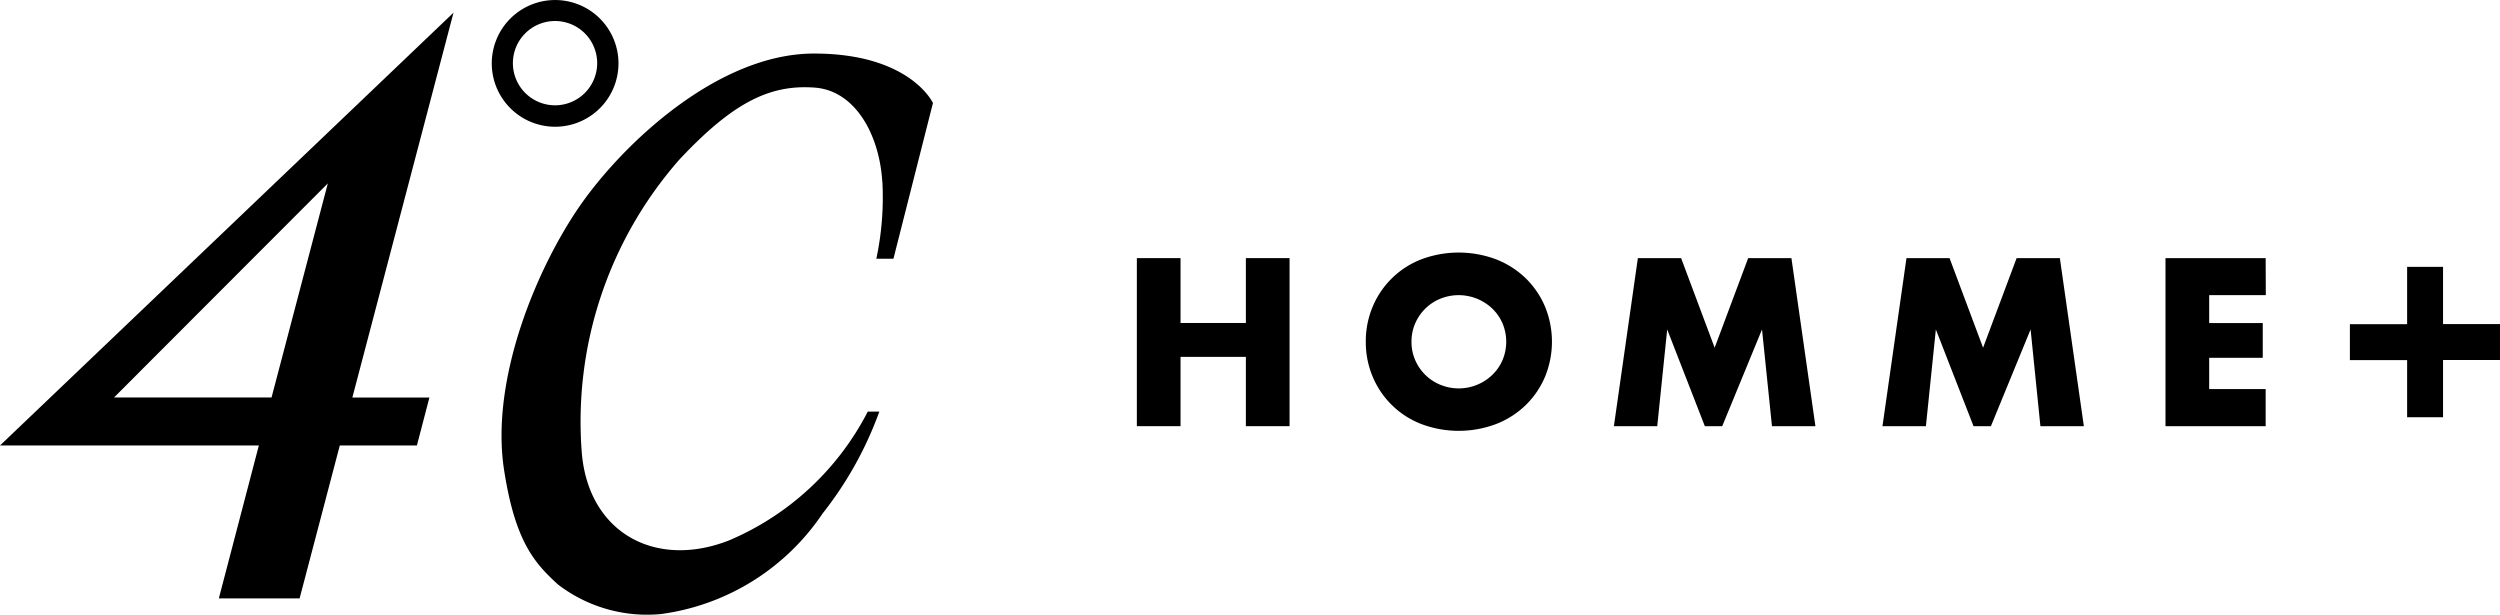 <svg height="22" viewBox="0 0 89.453 22" width="89.453" xmlns="http://www.w3.org/2000/svg"><path d="m123.373 29.978h2.338v-2.321h1.563v6.013h-1.563v-2.48h-2.338v2.48h-1.563v-6.013h1.563z" transform="translate(-81.132 -18.421)"/><path d="m146.342 30.256a3.166 3.166 0 0 1 .247-1.256 3.093 3.093 0 0 1 1.735-1.691 3.81 3.81 0 0 1 2.684 0 3.17 3.17 0 0 1 1.057.677 3.1 3.1 0 0 1 .69 1.014 3.3 3.3 0 0 1 0 2.508 3.092 3.092 0 0 1 -.69 1.014 3.159 3.159 0 0 1 -1.057.677 3.8 3.8 0 0 1 -2.684 0 3.093 3.093 0 0 1 -1.735-1.691 3.164 3.164 0 0 1 -.247-1.252zm1.635 0a1.621 1.621 0 0 0 .136.665 1.678 1.678 0 0 0 .367.529 1.649 1.649 0 0 0 .538.349 1.733 1.733 0 0 0 1.842-.349 1.646 1.646 0 0 0 .371-.529 1.7 1.7 0 0 0 0-1.33 1.651 1.651 0 0 0 -.371-.529 1.747 1.747 0 0 0 -1.842-.349 1.654 1.654 0 0 0 -.538.349 1.684 1.684 0 0 0 -.367.529 1.62 1.62 0 0 0 -.136.665z" transform="translate(-97.472 -18.028)"/><path d="m172.924 33.67.858-6.013h1.547l1.2 3.206 1.2-3.206h1.547l.859 6.013h-1.555l-.356-3.461-1.424 3.461h-.622l-1.347-3.461-.356 3.461z" transform="translate(-115.177 -18.421)"/><path d="m201.7 33.67.859-6.013h1.541l1.2 3.206 1.2-3.206h1.547l.859 6.013h-1.555l-.351-3.461-1.42 3.461h-.622l-1.348-3.461-.356 3.461z" transform="translate(-134.343 -18.421)"/><path d="m235.626 28.981h-2.026v1h1.917v1.243h-1.917v1.118h2.021v1.328h-3.584v-6.013h3.584z" transform="translate(-154.553 -18.421)"/><path d="m251.785 30.652h2.048v-2.052h1.285v2.048h2.038v1.285h-2.038v2.048h-1.285v-2.044h-2.048z" transform="translate(-167.703 -19.052)"/><path d="m67.365 10.323a10.526 10.526 0 0 1 -.217 2.749h.612l1.414-5.572s-.811-1.77-4.254-1.77-6.833 3.234-8.356 5.417-3.237 6.183-2.738 9.468c.394 2.557 1.074 3.331 1.929 4.111a5.238 5.238 0 0 0 3.7 1.058 8.3 8.3 0 0 0 5.773-3.6 12.981 12.981 0 0 0 2.027-3.642h-.413a9.948 9.948 0 0 1 -4.963 4.608c-2.619 1.028-5.005-.256-5.266-3.09a14.2 14.2 0 0 1 3.487-10.535c1.922-2.051 3.238-2.687 4.818-2.578 1.472.091 2.342 1.686 2.444 3.375" transform="translate(-35.792 -3.814)"/><path d="m54.957 4.535a2.267 2.267 0 1 0 -2.266-2.267 2.268 2.268 0 0 0 2.266 2.267m-1.51-2.267a1.508 1.508 0 1 1 1.51 1.5 1.509 1.509 0 0 1 -1.51-1.5" transform="translate(-35.095)"/><path d="m0 16.843h9.262l-1.432 5.471h2.89l1.438-5.471h2.759l.448-1.717h-2.757l3.619-13.77zm4.079-1.717 7.651-7.661-2.014 7.66z" transform="translate(0 -.903)"/></svg>